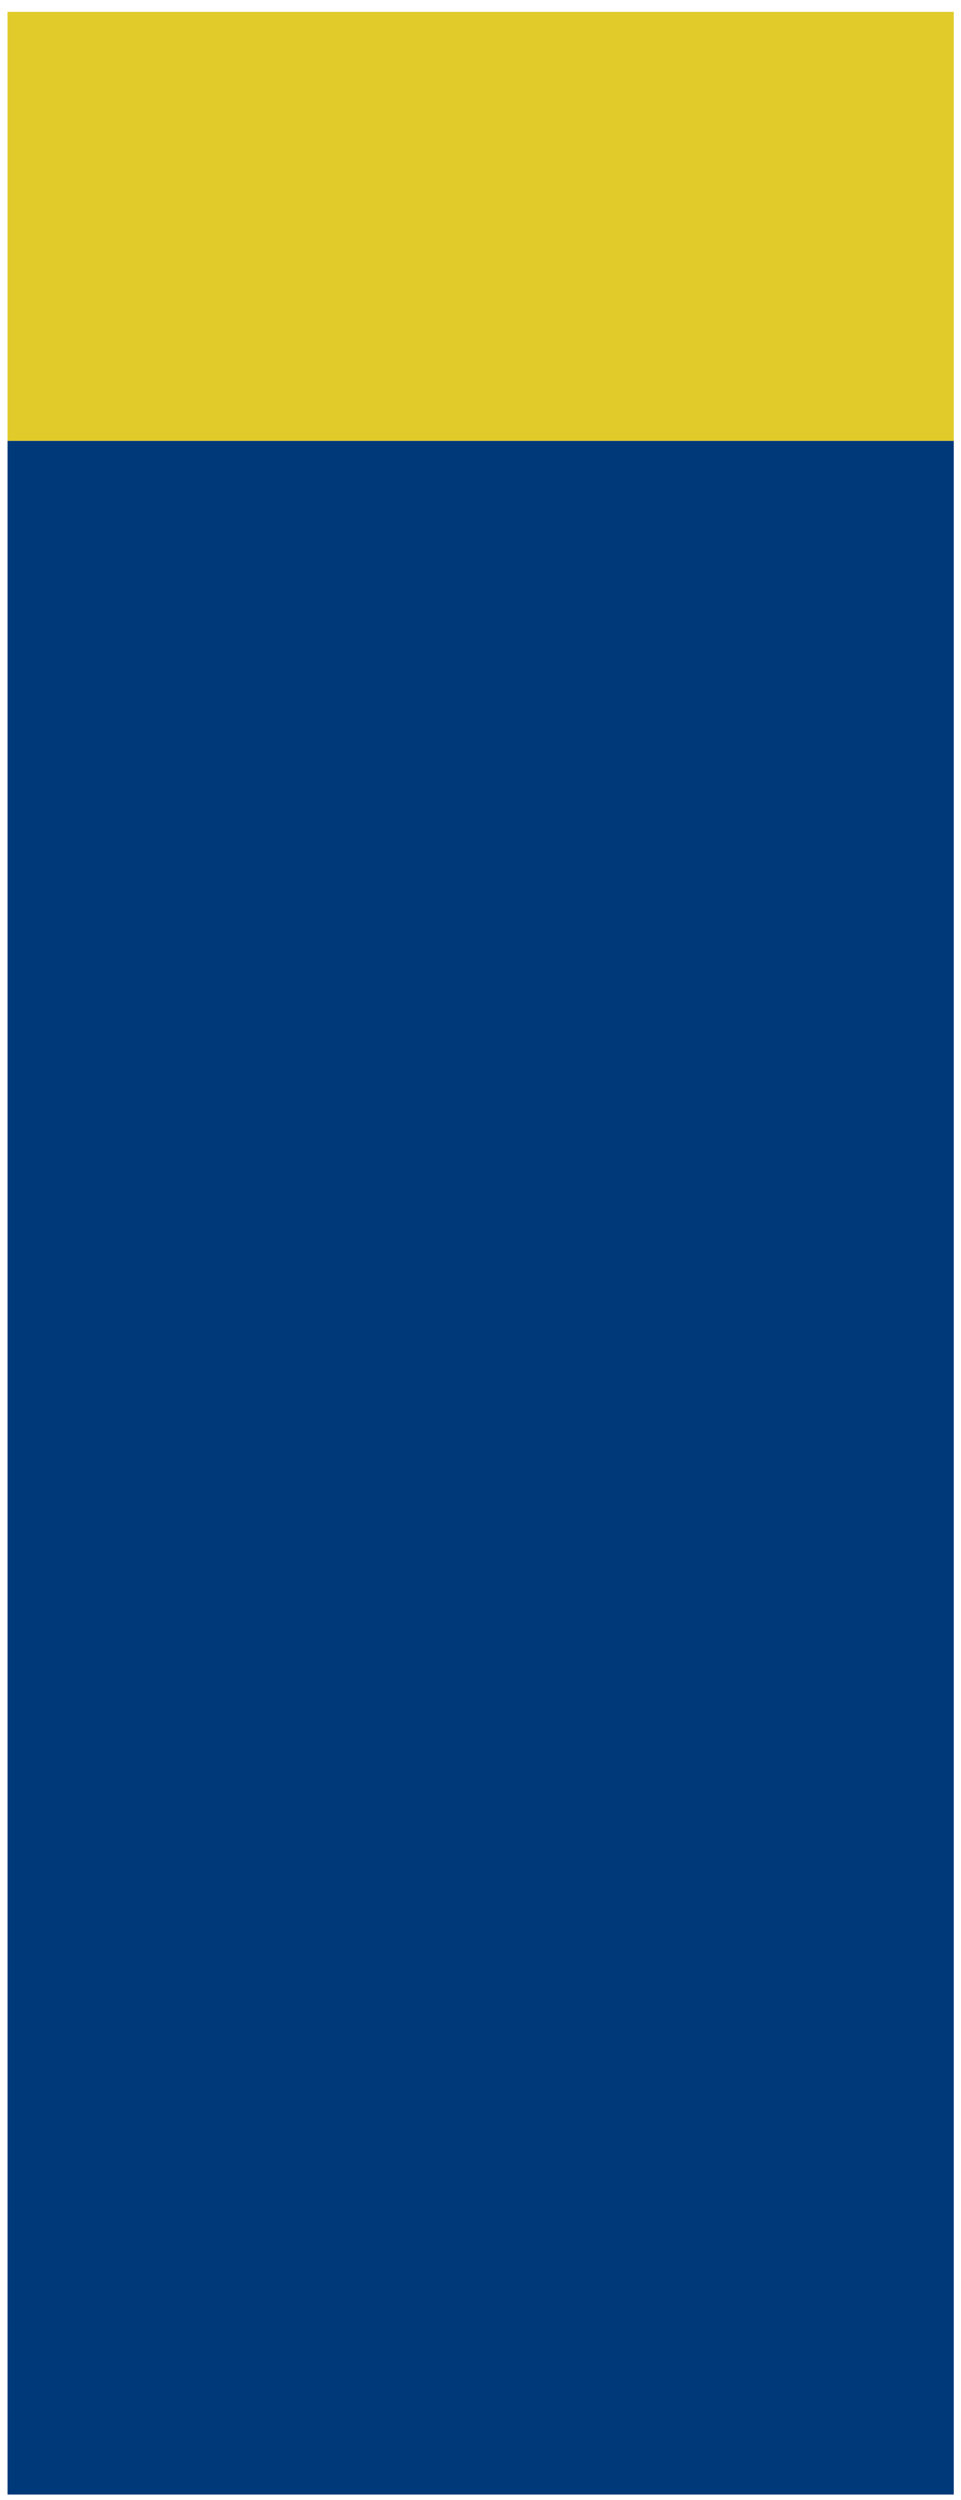 <svg width="65" height="169" viewBox="0 0 65 169" fill="none" xmlns="http://www.w3.org/2000/svg" preserveAspectRatio="none">
<path d="M64.51 29.801H0.51V168.631H64.51V29.801Z" fill="#003979"/>
<path d="M64.51 0.801H0.51V29.801H64.51V0.801Z" fill="#E0CB2A"/>
</svg>

